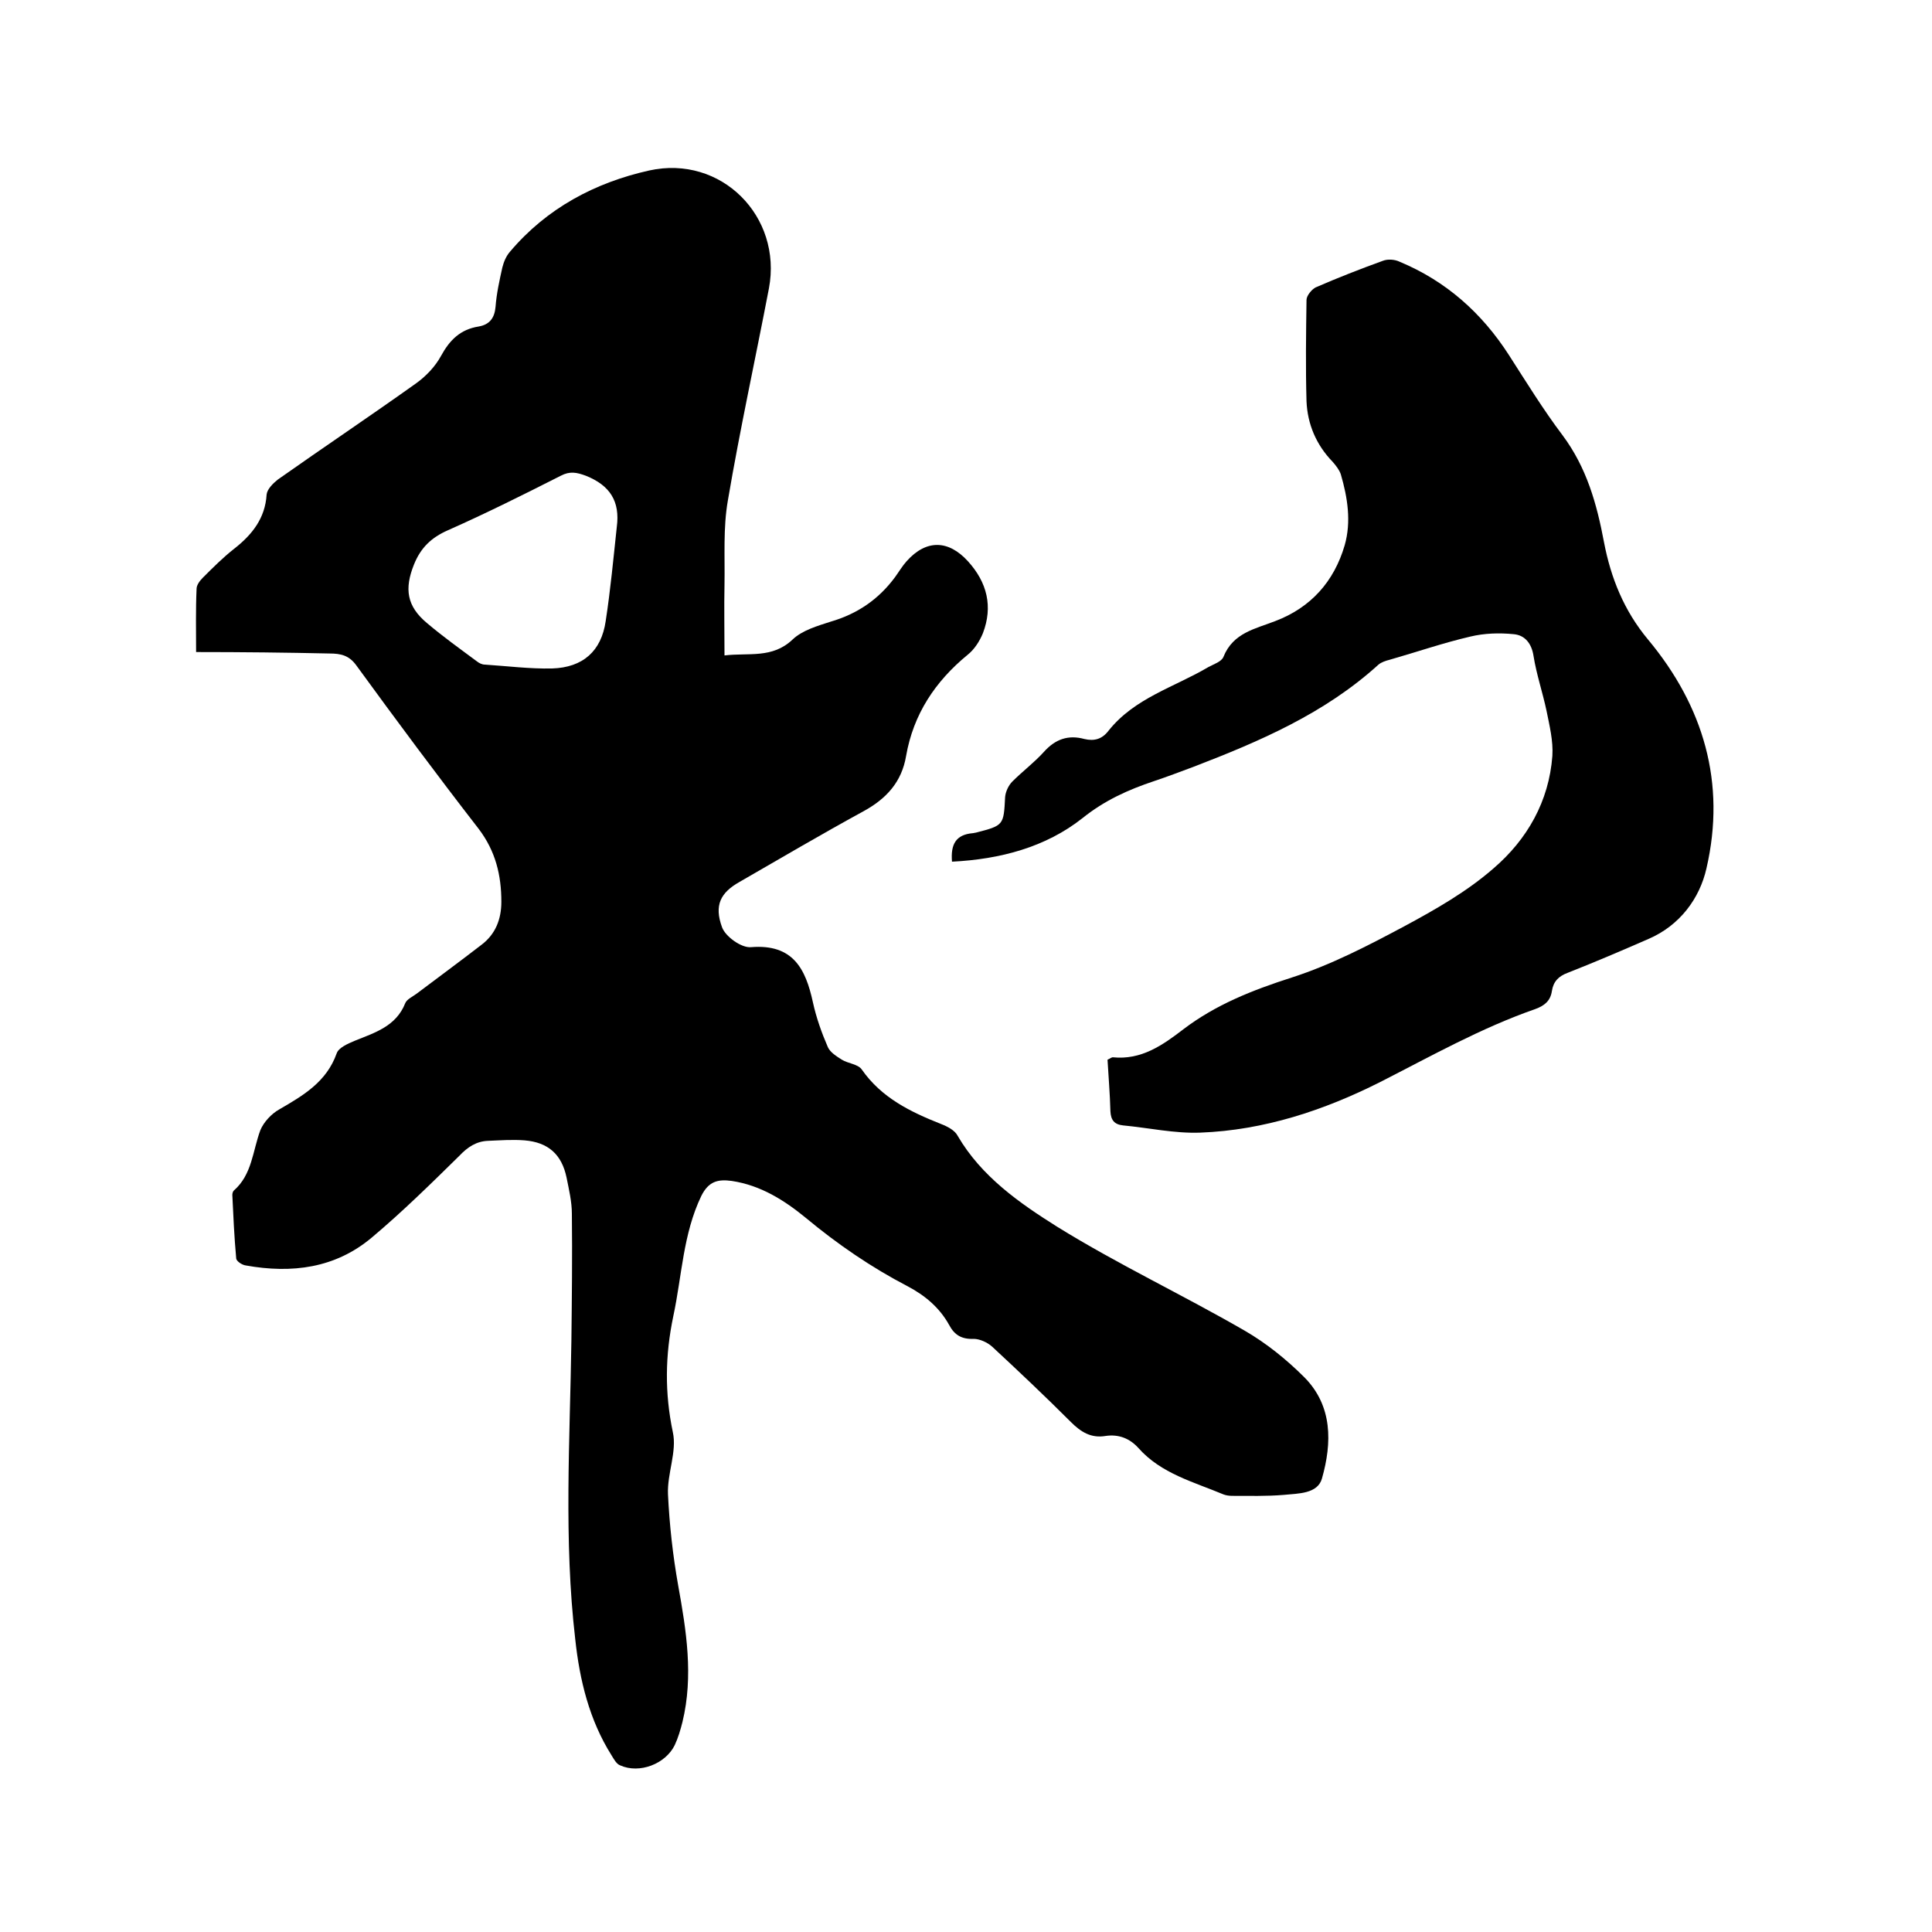 <svg enable-background="new 0 0 400 400" viewBox="0 0 400 400" xmlns="http://www.w3.org/2000/svg"><path d="m40.6 135c0-4.3-.1-8.7.1-13.1 0-.8.7-1.7 1.3-2.3 2.1-2.1 4.2-4.2 6.5-6 3.7-2.9 6.4-6.3 6.7-11.2.1-1.1 1.3-2.3 2.3-3.1 9.5-6.7 19.2-13.2 28.6-19.9 2.1-1.5 4-3.5 5.2-5.7 1.8-3.3 4-5.5 7.8-6.1 2.3-.4 3.3-1.8 3.5-4.1.2-2.7.8-5.4 1.4-8.1.3-1.2.8-2.4 1.6-3.3 7.6-9 17.6-14.3 28.8-16.8 14.9-3.3 27.6 9.5 24.8 24.4-2.8 14.6-6 29.2-8.5 43.9-1 5.7-.6 11.6-.7 17.4-.1 4.8 0 9.5 0 14.7 5-.6 9.9.7 14.1-3.3 2-1.9 5.1-2.8 7.9-3.7 5.5-1.6 9.9-4.6 13.3-9.2.8-1.1 1.5-2.3 2.4-3.3 4.1-4.6 8.7-4.4 12.7 0s5.2 9.4 3.1 14.9c-.7 1.7-1.8 3.4-3.2 4.5-6.7 5.5-11.2 12.3-12.7 20.9-.9 5.4-4.1 8.9-8.9 11.5-8.6 4.7-17.1 9.7-25.6 14.6-3.9 2.2-5.3 4.8-3.6 9.4.7 1.9 4 4.3 6 4.1 8.7-.7 11.3 4.5 12.8 11.4.7 3.2 1.8 6.3 3.1 9.3.5 1.1 1.8 1.9 2.9 2.6 1.3.8 3.3.9 4.1 2 4.1 5.9 10.1 8.8 16.4 11.3 1.3.5 2.9 1.3 3.5 2.5 4.9 8.4 12.8 13.9 20.6 18.8 12.6 7.8 26 14.1 38.8 21.5 4.5 2.6 8.7 6 12.4 9.7 5.8 5.9 5.7 13.5 3.6 20.9-.9 3.2-4.9 3.1-7.9 3.4-3.6.3-7.1.2-10.7.2-.6 0-1.3-.1-1.8-.3-6.2-2.6-12.9-4.3-17.6-9.6-1.8-2-4.1-2.9-6.8-2.5-3 .5-5.1-.8-7.2-2.9-5.3-5.3-10.8-10.5-16.3-15.6-1-.9-2.6-1.6-3.8-1.6-2.5.1-4-.8-5.1-2.9-2-3.6-5-6.1-8.6-8-7.5-3.9-14.5-8.7-21-14.1-4.5-3.7-9.4-6.8-15.4-7.7-2.9-.4-4.8.1-6.3 3.1-3.8 7.9-4 16.5-5.8 24.9-1.7 8.1-1.8 15.9-.1 24 .9 4-1.2 8.6-1 12.9.3 6.3 1 12.6 2.1 18.8 1.7 9.4 3.2 18.8.9 28.3-.4 1.6-.9 3.3-1.6 4.8-1.9 3.9-7.3 6-11.3 4.2-.8-.3-1.3-1.3-1.8-2.1-4.6-7.3-6.6-15.6-7.5-24-2.4-20.6-1.1-41.2-.8-61.8.1-8.8.2-17.5.1-26.3 0-2.5-.6-5-1.1-7.5-1-4.8-3.8-7.3-8.7-7.7-2.5-.2-5.1 0-7.6.1-2.4.1-4.2 1.3-5.9 3.1-5.9 5.8-11.8 11.6-18.1 16.9-7.6 6.4-16.6 7.5-26.1 5.8-.8-.1-2-.9-2-1.5-.4-4.4-.6-8.8-.8-13.1 0-.3.1-.7.3-.9 3.8-3.3 3.9-8.2 5.5-12.5.7-1.7 2.3-3.4 3.9-4.3 5-2.9 9.8-5.7 11.9-11.6.4-1.2 2.3-2 3.7-2.6 4.2-1.7 8.6-3 10.5-7.8.3-.8 1.6-1.4 2.4-2 4.5-3.4 9-6.7 13.4-10.1 2.9-2.2 4.1-5.3 4.1-8.9 0-5.5-1.2-10.5-4.7-15.1-8.6-11.1-17-22.4-25.3-33.8-1.5-2.1-3.2-2.5-5.6-2.5-8.9-.2-18-.3-27.6-.3zm87.1-25.9c.7-5.3-1.4-8.6-6.4-10.6-1.9-.7-3.3-1-5.2 0-7.7 3.9-15.5 7.8-23.4 11.3-3.4 1.5-5.6 3.6-7 7.1-2 5-1.5 8.6 2.7 12.1 3.3 2.8 6.8 5.3 10.3 7.9.5.4 1.1.7 1.7.7 4.6.3 9.3.9 13.9.8 6.4-.2 10.2-3.6 11.1-9.8 1-6.5 1.6-13 2.3-19.5z"/><path d="m229.3 219.4c.5-.2.8-.5 1.1-.5 5.9.6 10.3-2.5 14.6-5.8 6.7-5.1 14.3-8.1 22.4-10.7s15.8-6.6 23.3-10.6c6.5-3.5 13-7.2 18.5-12 7-6 11.5-13.9 12.2-23.3.2-3.1-.6-6.3-1.2-9.3-.8-3.8-2.1-7.6-2.7-11.4-.4-2.6-1.8-4.3-4.1-4.5-3-.3-6.1-.2-9 .5-5.6 1.3-11.1 3.2-16.7 4.8-.8.2-1.7.5-2.3 1-11.1 10.1-24.6 15.9-38.4 21.2-2.7 1-5.3 2-8 2.9-5.4 1.8-10.3 4-14.9 7.7-7.6 6-17 8.5-27 9-.3-3.6.8-5.6 4.3-5.9.2 0 .4-.1.6-.1 5.8-1.5 5.8-1.5 6.1-7.4.1-1.1.7-2.4 1.5-3.2 2.1-2.1 4.5-3.9 6.5-6.1 2.4-2.7 5.1-3.6 8.4-2.7 2.1.5 3.7 0 5-1.7 5.4-6.8 13.6-9 20.7-13.2 1.1-.6 2.7-1.1 3.1-2.1 2-5 6.6-5.8 10.7-7.4 7.4-2.8 12.2-8.2 14.4-15.7 1.4-4.9.6-9.9-.8-14.7-.3-.9-1-1.8-1.7-2.6-3.4-3.5-5.2-7.8-5.4-12.5-.2-7-.1-14 0-21 0-.9 1.1-2.2 1.9-2.6 4.6-2 9.2-3.8 13.9-5.5 1-.4 2.5-.3 3.5.2 9.6 4 17 10.6 22.6 19.3 3.6 5.6 7.1 11.3 11.1 16.6 5 6.7 7.1 14.2 8.6 22.2 1.4 7.3 4.1 14.1 9.1 20.1 11.5 13.8 16.2 29.7 12.1 47.4-1.4 6.2-5.5 11.8-12 14.6-5.5 2.4-11.1 4.8-16.7 7-1.9.7-3 1.8-3.3 3.8s-1.5 3-3.4 3.7c-11.2 3.9-21.5 9.7-32.1 15.1-11.7 5.9-24.1 10-37.3 10.5-5.3.2-10.7-1-16-1.5-1.8-.2-2.5-1.1-2.6-2.9-.1-3.7-.4-7.2-.6-10.7z"/></svg>
